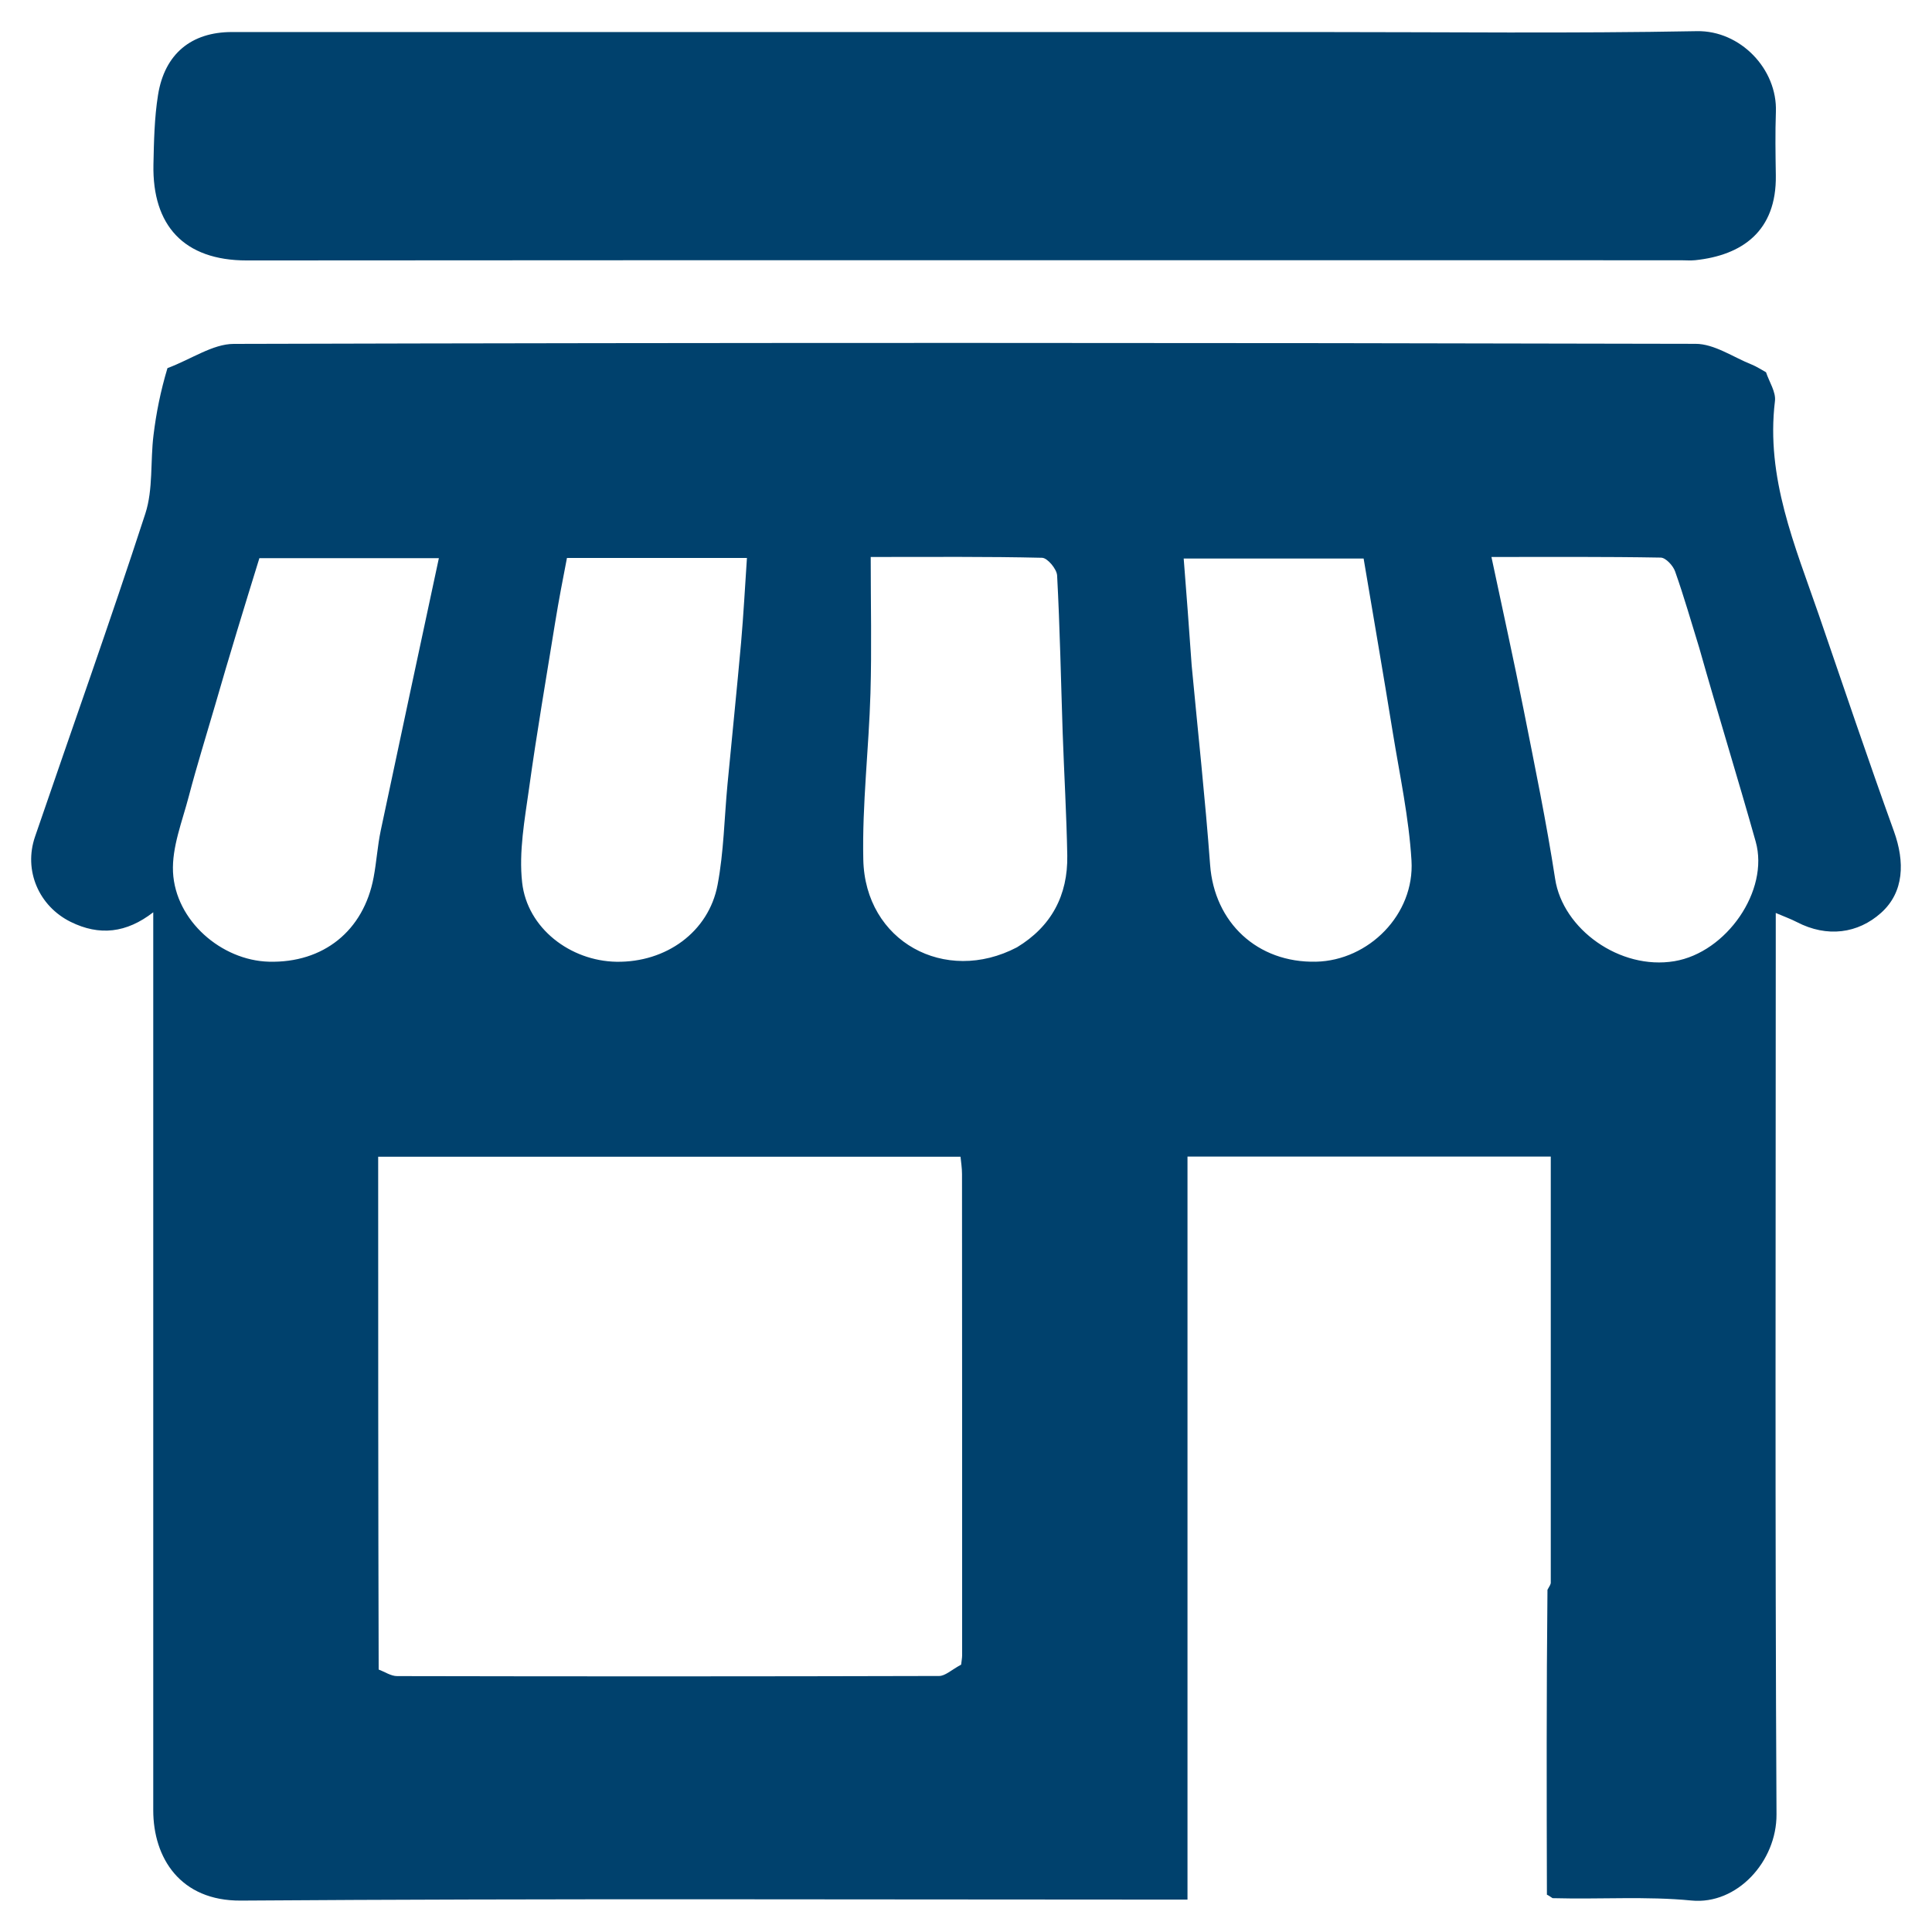 <svg width="31" height="31" viewBox="0 0 31 31" fill="none" xmlns="http://www.w3.org/2000/svg">
<path d="M24.883 25.4C24.883 23.126 24.883 20.852 24.883 18.558C22.939 18.558 21.013 18.558 19.054 18.558C19.054 22.518 19.054 26.478 19.054 30.48C18.886 30.48 18.75 30.48 18.614 30.48C13.697 30.48 8.781 30.461 3.865 30.496C2.891 30.503 2.459 29.81 2.459 29.046C2.459 25.963 2.459 22.881 2.459 19.798C2.459 18.095 2.459 16.391 2.459 14.638C2.029 14.972 1.595 15.02 1.134 14.792C0.625 14.54 0.375 13.969 0.562 13.425C1.153 11.697 1.767 9.977 2.332 8.241C2.459 7.85 2.411 7.403 2.463 6.983C2.506 6.629 2.576 6.277 2.687 5.907C3.076 5.761 3.413 5.519 3.751 5.518C11.57 5.497 19.388 5.498 27.206 5.517C27.507 5.517 27.809 5.731 28.108 5.85C28.188 5.882 28.261 5.932 28.337 5.973C28.388 6.128 28.498 6.29 28.48 6.436C28.331 7.664 28.801 8.755 29.184 9.866C29.582 11.024 29.973 12.186 30.389 13.338C30.566 13.829 30.554 14.314 30.183 14.647C29.812 14.98 29.317 15.047 28.833 14.796C28.735 14.745 28.63 14.708 28.493 14.649C28.493 14.86 28.493 15.049 28.493 15.237C28.493 19.862 28.48 24.488 28.505 29.113C28.509 29.866 27.873 30.566 27.141 30.495C26.418 30.424 25.684 30.478 24.912 30.457C24.857 30.421 24.841 30.409 24.821 30.402C24.817 28.787 24.813 27.171 24.83 25.509C24.868 25.445 24.879 25.424 24.883 25.4ZM15.422 26.71C15.427 26.659 15.438 26.607 15.438 26.556C15.438 23.983 15.438 21.411 15.436 18.838C15.436 18.74 15.42 18.642 15.412 18.56C12.281 18.56 9.18 18.56 6.068 18.56C6.068 21.297 6.068 24.01 6.076 26.789C6.174 26.825 6.273 26.894 6.371 26.894C9.27 26.9 12.169 26.9 15.068 26.892C15.166 26.892 15.264 26.796 15.422 26.71ZM3.45 11.32C3.309 11.805 3.158 12.287 3.03 12.775C2.925 13.178 2.757 13.592 2.776 13.993C2.815 14.774 3.554 15.411 4.315 15.431C5.188 15.454 5.835 14.936 5.995 14.078C6.042 13.829 6.057 13.575 6.109 13.327C6.417 11.869 6.731 10.412 7.042 8.956C6.061 8.956 5.107 8.956 4.162 8.956C3.921 9.736 3.687 10.496 3.45 11.32ZM8.905 10.004C8.764 10.886 8.611 11.766 8.489 12.651C8.419 13.151 8.323 13.667 8.378 14.16C8.46 14.895 9.152 15.419 9.89 15.432C10.686 15.445 11.371 14.955 11.514 14.198C11.614 13.669 11.622 13.123 11.673 12.585C11.745 11.827 11.823 11.07 11.891 10.312C11.93 9.866 11.954 9.418 11.985 8.953C10.996 8.953 10.042 8.953 9.097 8.953C9.032 9.289 8.969 9.612 8.905 10.004ZM27.265 10.394C27.138 9.985 27.021 9.572 26.878 9.169C26.846 9.076 26.728 8.949 26.648 8.947C25.756 8.931 24.864 8.937 23.931 8.937C24.11 9.781 24.287 10.581 24.447 11.385C24.626 12.289 24.813 13.192 24.953 14.102C25.076 14.91 25.993 15.568 26.866 15.423C27.702 15.284 28.392 14.29 28.171 13.504C27.884 12.484 27.57 11.473 27.265 10.394ZM16.318 15.2C16.868 14.867 17.136 14.368 17.125 13.726C17.113 13.068 17.074 12.411 17.051 11.753C17.023 10.913 17.007 10.072 16.962 9.233C16.956 9.13 16.807 8.952 16.721 8.95C15.842 8.929 14.963 8.937 13.971 8.937C13.971 9.686 13.988 10.406 13.967 11.125C13.941 12.014 13.833 12.903 13.852 13.79C13.879 15.109 15.166 15.804 16.318 15.2ZM19.121 10.677C19.221 11.744 19.338 12.809 19.417 13.878C19.485 14.802 20.174 15.452 21.117 15.431C21.961 15.412 22.701 14.673 22.648 13.807C22.607 13.121 22.46 12.44 22.349 11.759C22.197 10.818 22.034 9.879 21.88 8.962C20.882 8.962 19.93 8.962 18.993 8.962C19.037 9.525 19.079 10.065 19.121 10.677Z" fill="#00416D"/>
<path d="M21.121 0.514C23.183 0.514 25.206 0.538 27.228 0.5C27.921 0.487 28.522 1.106 28.495 1.798C28.483 2.135 28.489 2.474 28.494 2.812C28.508 3.711 27.952 4.096 27.201 4.175C27.125 4.183 27.047 4.176 26.97 4.176C19.301 4.176 11.632 4.173 3.962 4.179C2.945 4.18 2.443 3.612 2.462 2.642C2.47 2.268 2.477 1.89 2.536 1.522C2.642 0.863 3.071 0.514 3.721 0.514C9.508 0.514 15.296 0.514 21.121 0.514Z" fill="#00416D"/>
</svg>

